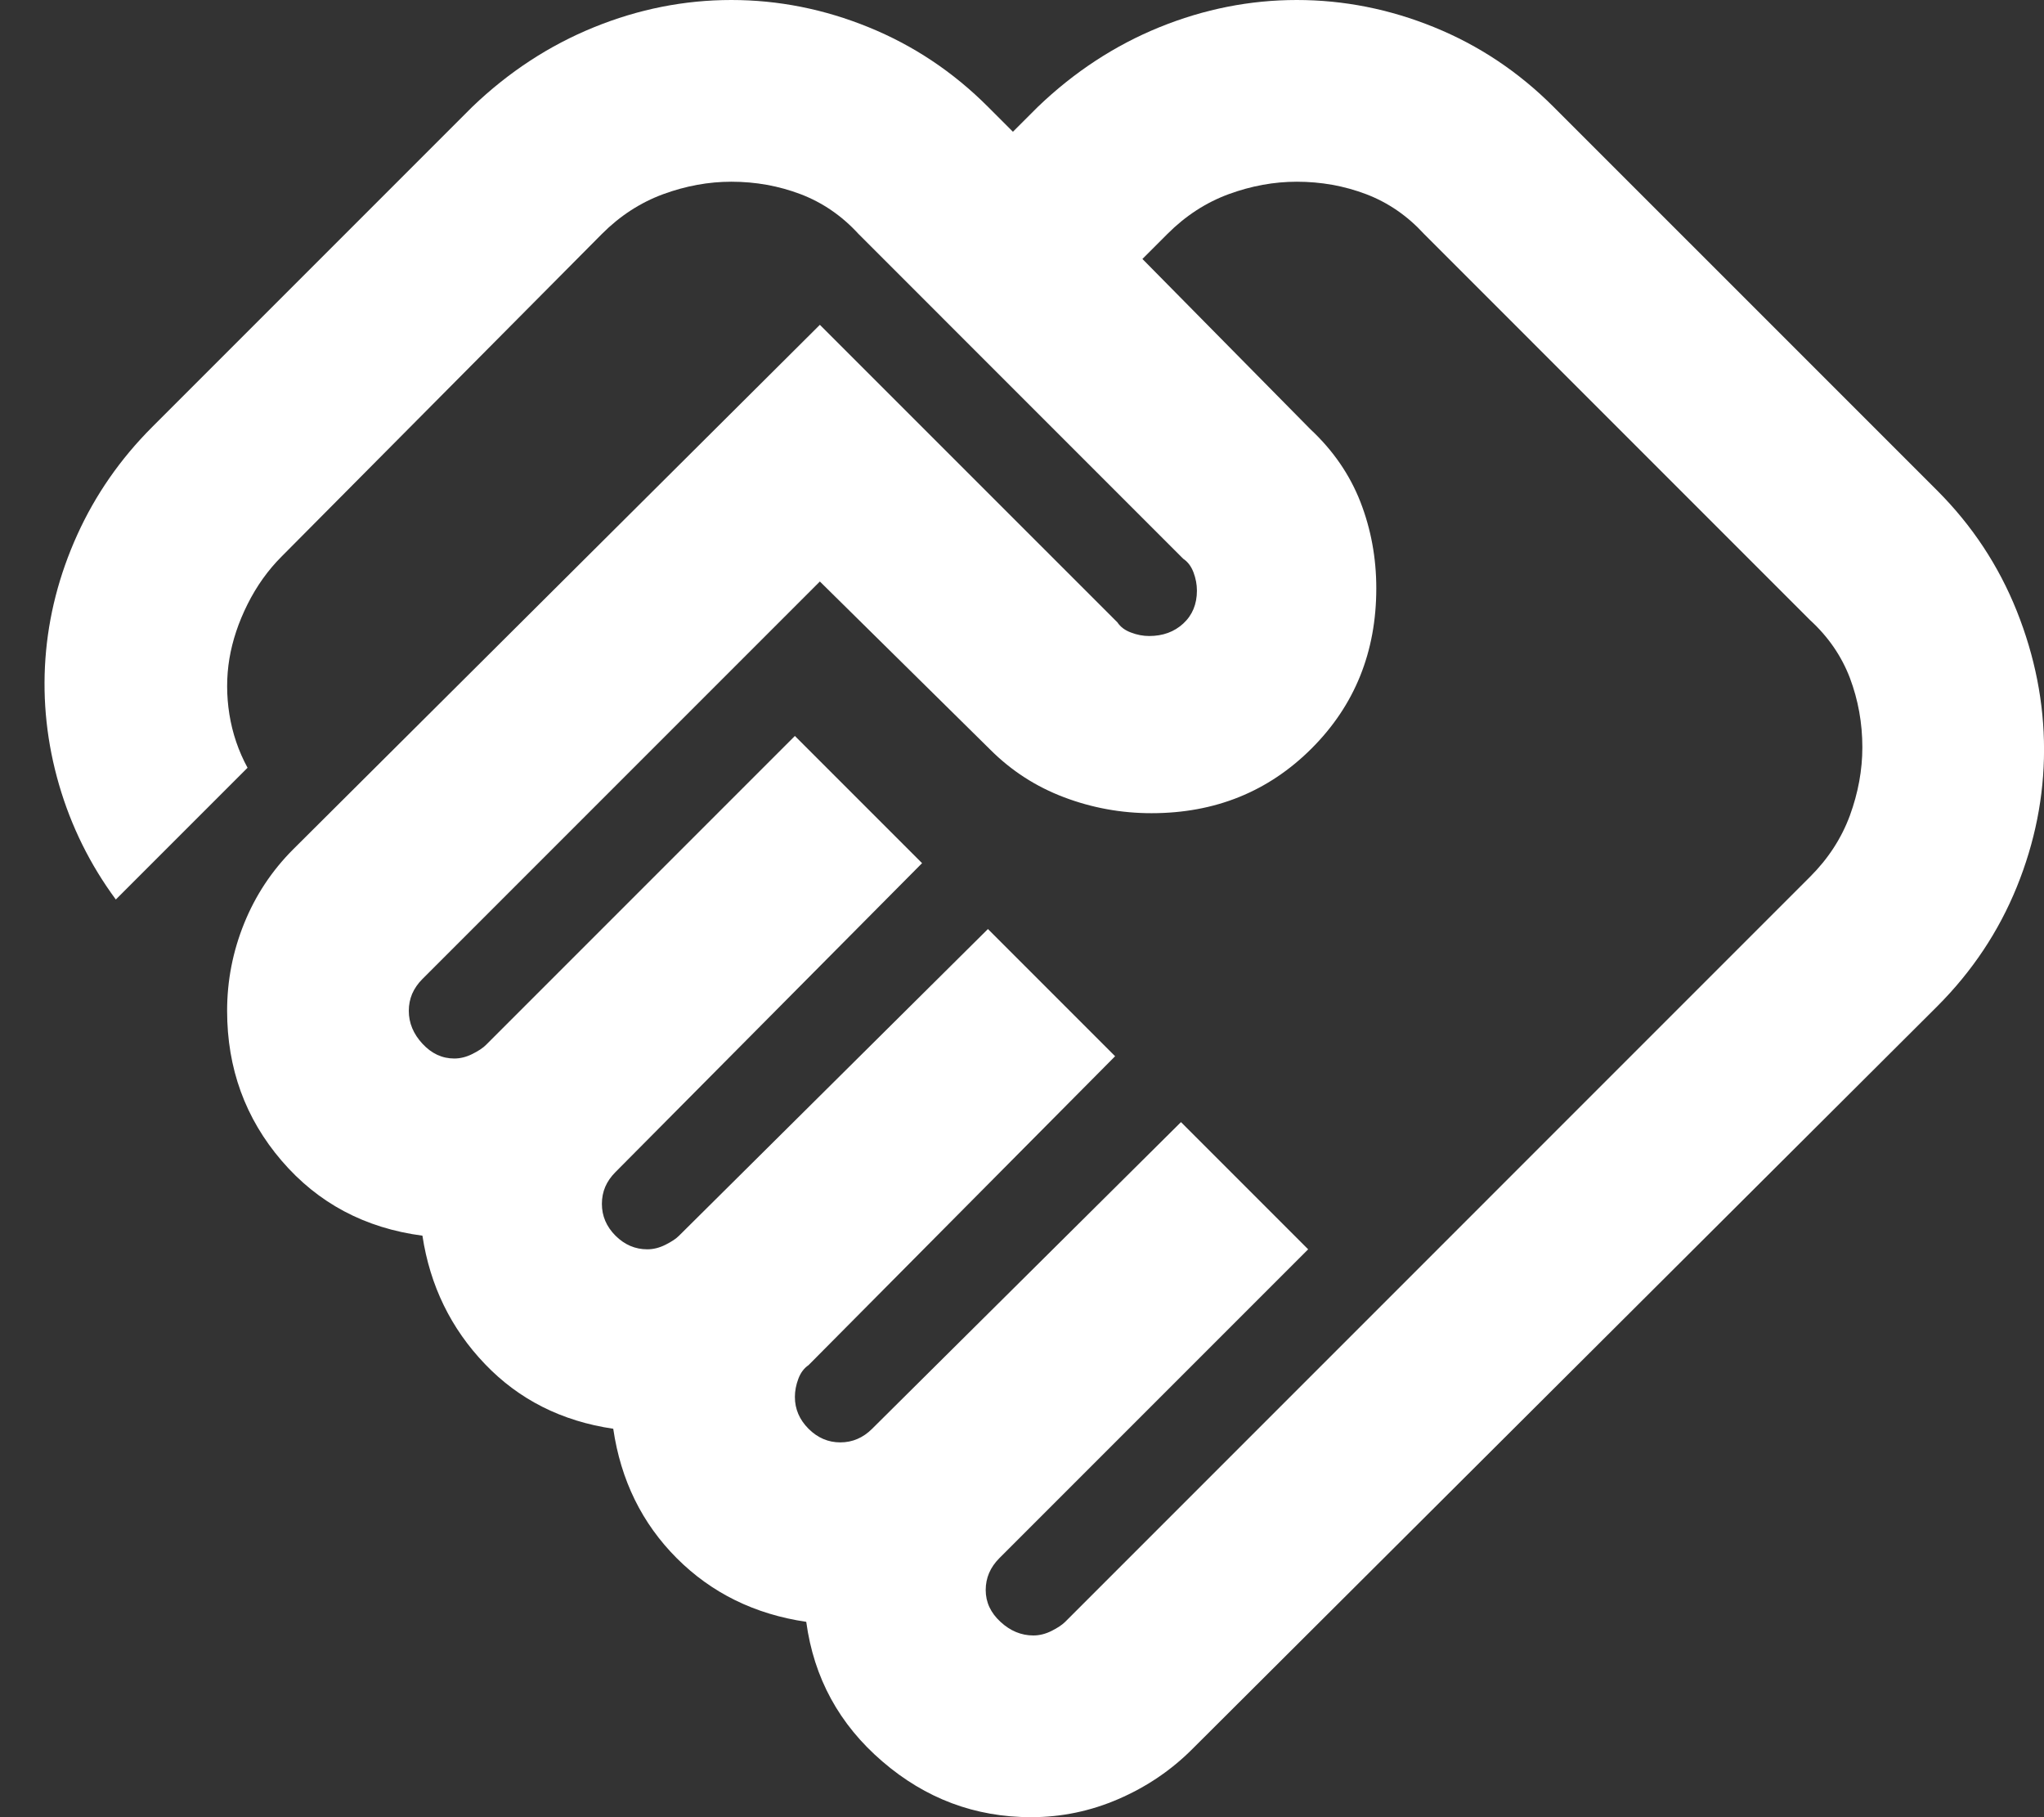 <svg width="45" height="40" viewBox="0 0 45 40" fill="none" xmlns="http://www.w3.org/2000/svg">
<rect x="0" y="0" width="45" height="40" fill="#333333" stroke="none"/>
<path d="M22.75 36C22.884 36 23.017 35.967 23.151 35.9C23.284 35.833 23.384 35.767 23.451 35.7L39.85 19.3C40.251 18.9 40.542 18.45 40.727 17.95C40.909 17.45 41.001 16.95 41.001 16.45C41.001 15.917 40.909 15.408 40.727 14.924C40.542 14.441 40.251 14.017 39.85 13.65L31.351 5.15C30.984 4.75 30.559 4.458 30.076 4.274C29.593 4.091 29.084 4 28.55 4C28.05 4 27.55 4.091 27.05 4.274C26.55 4.458 26.101 4.75 25.701 5.15L25.151 5.7L28.851 9.45C29.351 9.917 29.717 10.45 29.951 11.05C30.184 11.65 30.3 12.283 30.3 12.95C30.3 14.35 29.826 15.525 28.877 16.474C27.926 17.425 26.75 17.9 25.351 17.9C24.684 17.9 24.043 17.783 23.427 17.55C22.809 17.317 22.267 16.967 21.8 16.5L18.05 12.8L9.3 21.55C9.2 21.65 9.125 21.759 9.074 21.876C9.025 21.992 9 22.117 9 22.25C9 22.517 9.1 22.758 9.3 22.974C9.5 23.191 9.734 23.3 10.001 23.3C10.134 23.3 10.267 23.267 10.4 23.2C10.534 23.133 10.634 23.067 10.7 23L17.5 16.2L20.3 19L13.55 25.8C13.45 25.9 13.375 26.008 13.325 26.124C13.275 26.241 13.251 26.367 13.251 26.5C13.251 26.767 13.351 27 13.55 27.2C13.751 27.4 13.984 27.5 14.251 27.5C14.384 27.5 14.517 27.467 14.65 27.4C14.784 27.333 14.884 27.267 14.95 27.2L21.75 20.45L24.55 23.25L17.8 30.05C17.701 30.117 17.626 30.217 17.576 30.35C17.526 30.483 17.5 30.617 17.5 30.75C17.5 31.017 17.601 31.25 17.8 31.45C18 31.65 18.234 31.75 18.5 31.75C18.634 31.75 18.759 31.725 18.877 31.674C18.992 31.625 19.101 31.55 19.201 31.45L26 24.7L28.8 27.5L22 34.3C21.901 34.4 21.826 34.508 21.776 34.624C21.726 34.741 21.701 34.867 21.701 35C21.701 35.267 21.809 35.5 22.026 35.7C22.242 35.9 22.484 36 22.75 36ZM22.701 40C21.467 40 20.376 39.591 19.427 38.774C18.476 37.958 17.917 36.933 17.75 35.7C16.617 35.533 15.667 35.067 14.9 34.3C14.134 33.533 13.667 32.583 13.501 31.45C12.367 31.283 11.426 30.809 10.677 30.026C9.926 29.242 9.467 28.3 9.3 27.2C8.034 27.033 7 26.483 6.2 25.55C5.4 24.617 5 23.517 5 22.25C5 21.583 5.126 20.941 5.376 20.324C5.626 19.708 5.984 19.167 6.45 18.7L18.05 7.15L24.601 13.7C24.667 13.8 24.767 13.875 24.901 13.924C25.034 13.975 25.167 14 25.3 14C25.601 14 25.851 13.909 26.05 13.726C26.25 13.542 26.351 13.3 26.351 13C26.351 12.867 26.326 12.733 26.276 12.6C26.226 12.467 26.151 12.367 26.05 12.3L18.901 5.15C18.534 4.75 18.108 4.458 17.625 4.274C17.142 4.091 16.634 4 16.101 4C15.601 4 15.101 4.091 14.601 4.274C14.101 4.458 13.65 4.75 13.251 5.15L6.2 12.25C5.9 12.55 5.65 12.9 5.45 13.3C5.25 13.7 5.117 14.1 5.05 14.5C4.984 14.9 4.984 15.308 5.05 15.724C5.117 16.141 5.25 16.533 5.45 16.9L2.55 19.8C1.984 19.033 1.567 18.191 1.3 17.274C1.034 16.358 0.934 15.433 1 14.5C1.067 13.567 1.3 12.658 1.7 11.774C2.1 10.891 2.65 10.1 3.35 9.4L10.4 2.35C11.2 1.583 12.092 1 13.076 0.6C14.059 0.2 15.067 0 16.101 0C17.134 0 18.142 0.2 19.125 0.6C20.108 1 20.984 1.583 21.75 2.35L22.3 2.9L22.851 2.35C23.651 1.583 24.542 1 25.524 0.6C26.509 0.2 27.517 0 28.55 0C29.584 0 30.593 0.2 31.576 0.6C32.559 1 33.434 1.583 34.2 2.35L42.651 10.8C43.417 11.567 44.001 12.45 44.401 13.45C44.8 14.45 45.001 15.467 45.001 16.5C45.001 17.533 44.8 18.541 44.401 19.524C44.001 20.508 43.417 21.383 42.651 22.15L26.25 38.5C25.784 38.967 25.242 39.333 24.625 39.6C24.009 39.867 23.367 40 22.701 40Z" fill="white"/>
</svg>
